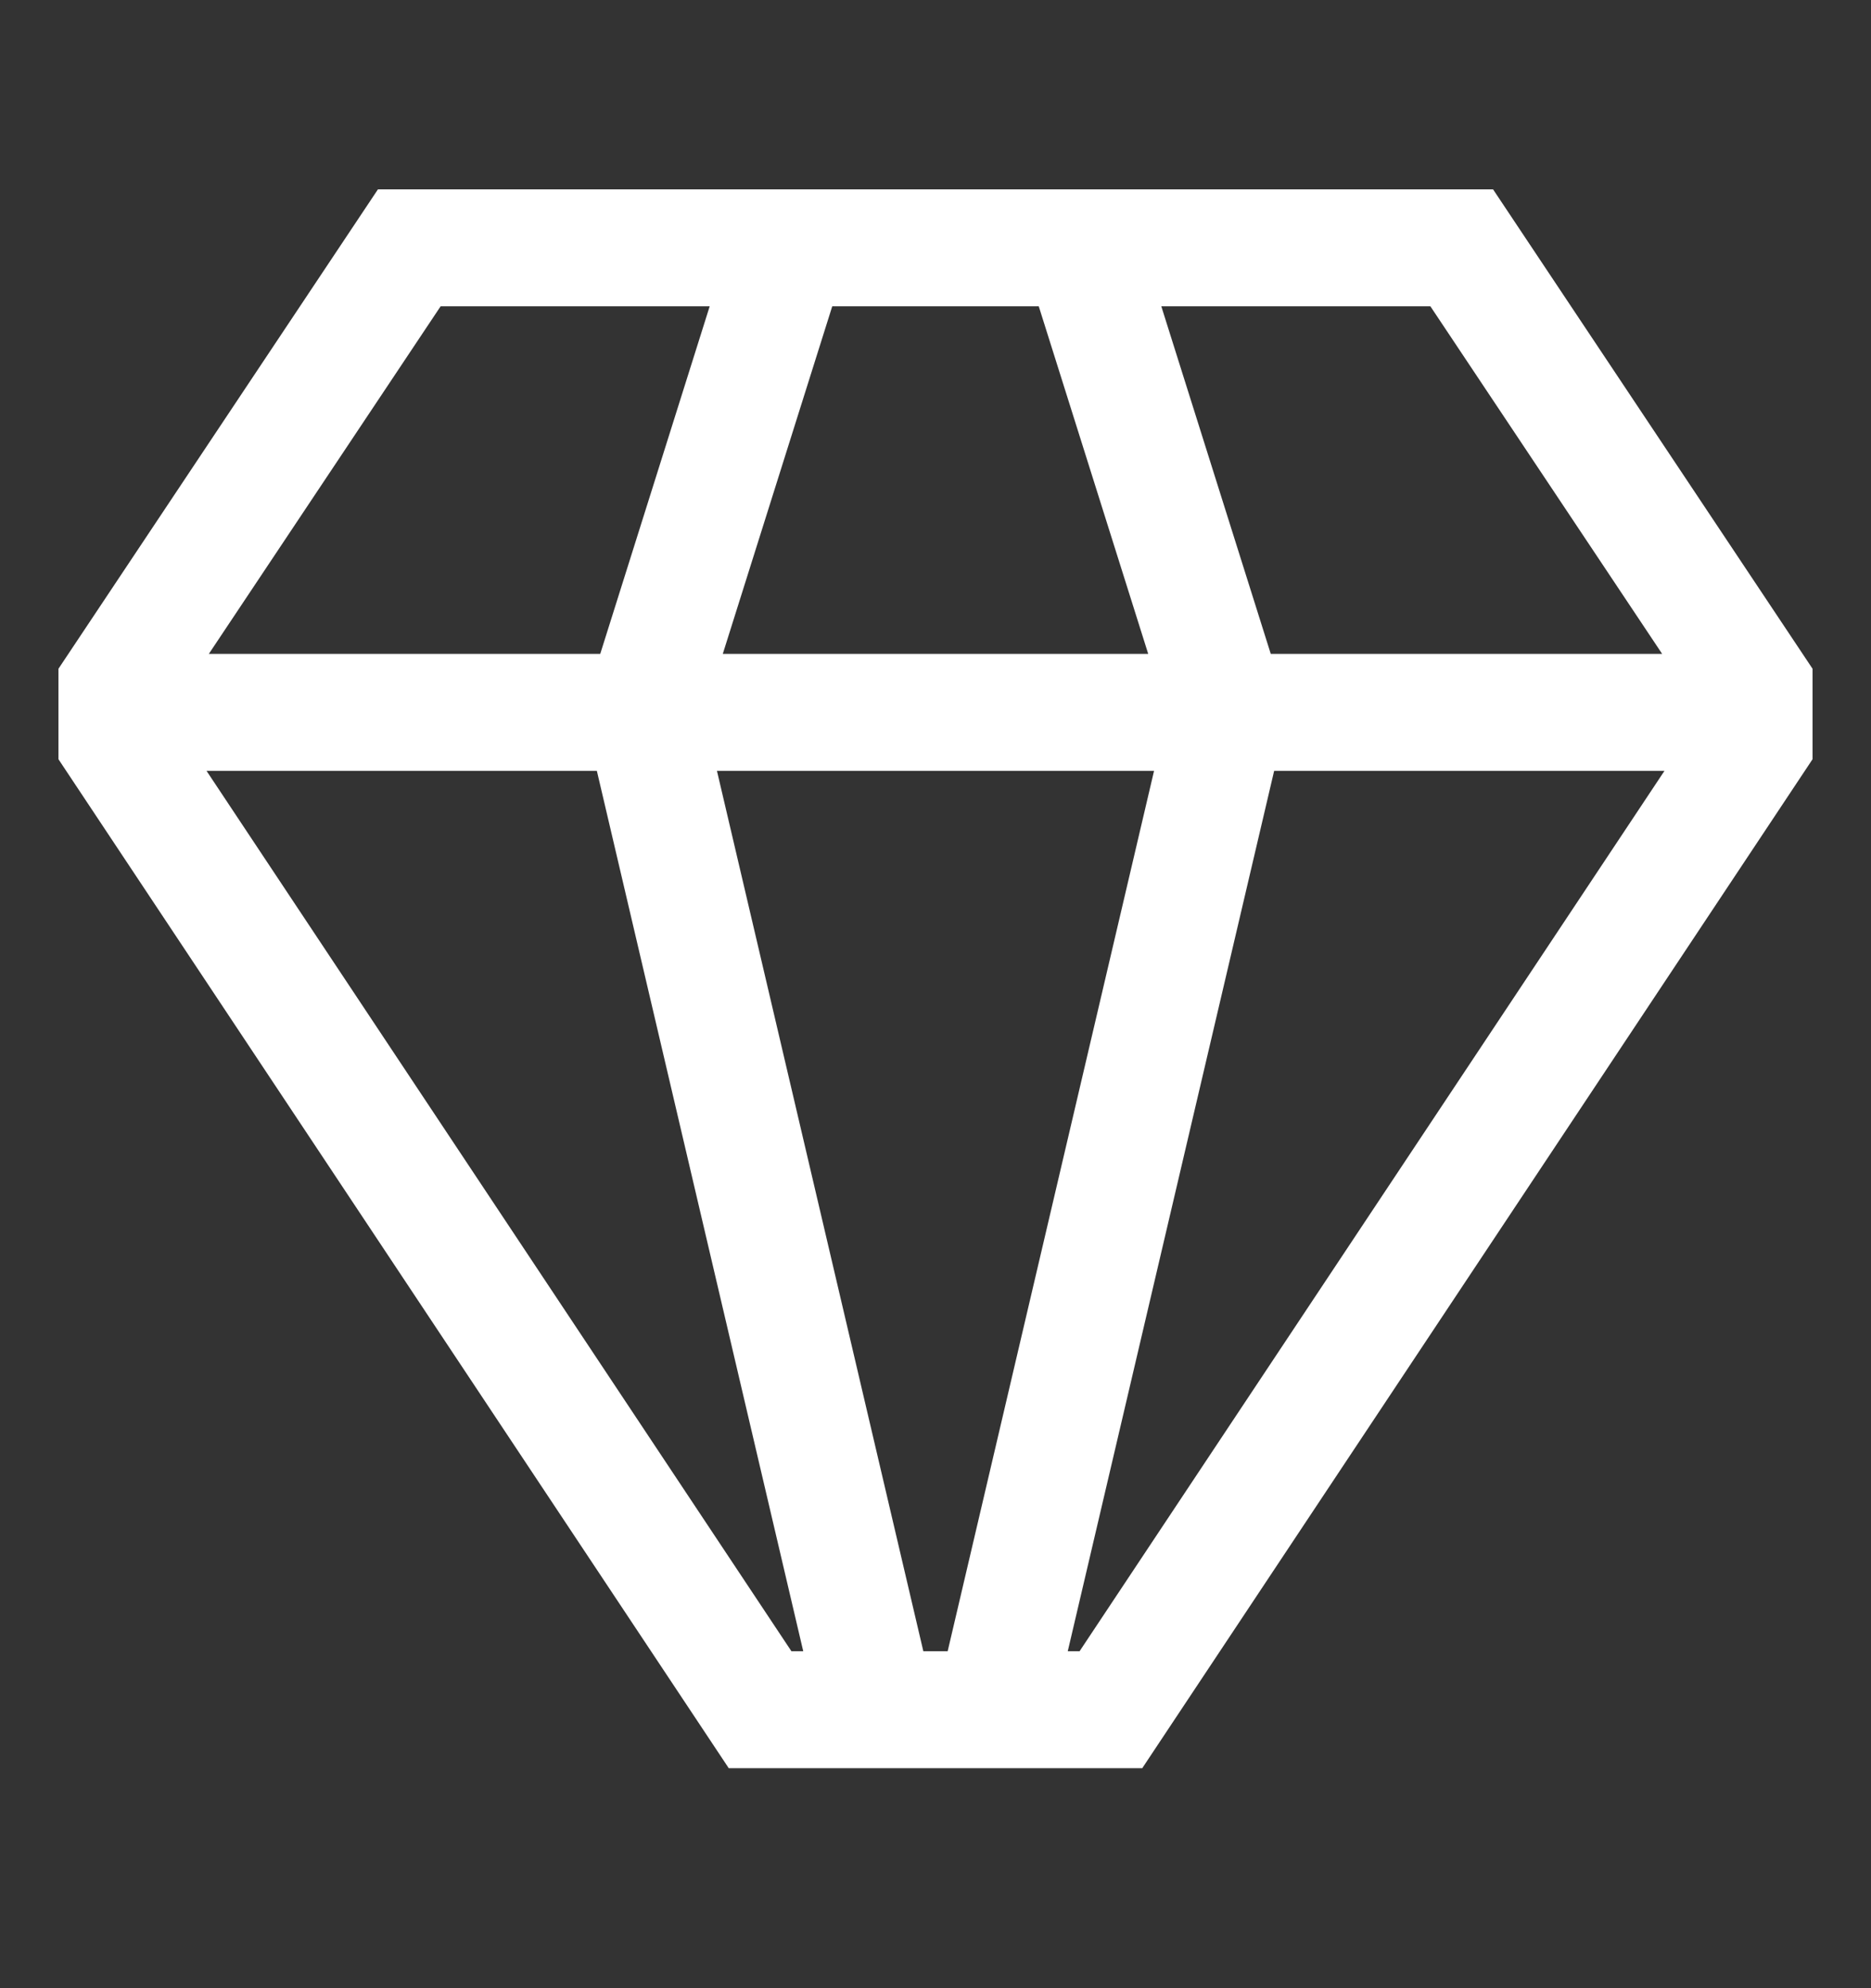<svg width="16" height="17" viewBox="0 0 16 17" fill="none" xmlns="http://www.w3.org/2000/svg">
<rect x="0" y="0" width="16" height="17" fill="#333333" stroke="none"/>
<path d="M12.768 1.619H3.232L0.5 5.718V6.492L6.232 15.119H9.768L15.5 6.492V5.718L12.768 1.619ZM12.232 2.619L14.214 5.591H10.867L9.931 2.619H12.232ZM7.117 2.619H8.883L9.819 5.591H6.181L7.117 2.619ZM3.768 2.619H6.069L5.133 5.591H1.786L3.768 2.619ZM6.768 14.119L1.766 6.591H5.104L6.869 14.119H6.768ZM7.896 14.119L6.131 6.591H9.869L8.104 14.119H7.896ZM9.232 14.119H9.131L10.896 6.591H14.234L9.232 14.119Z" fill="white"/>
</svg>
